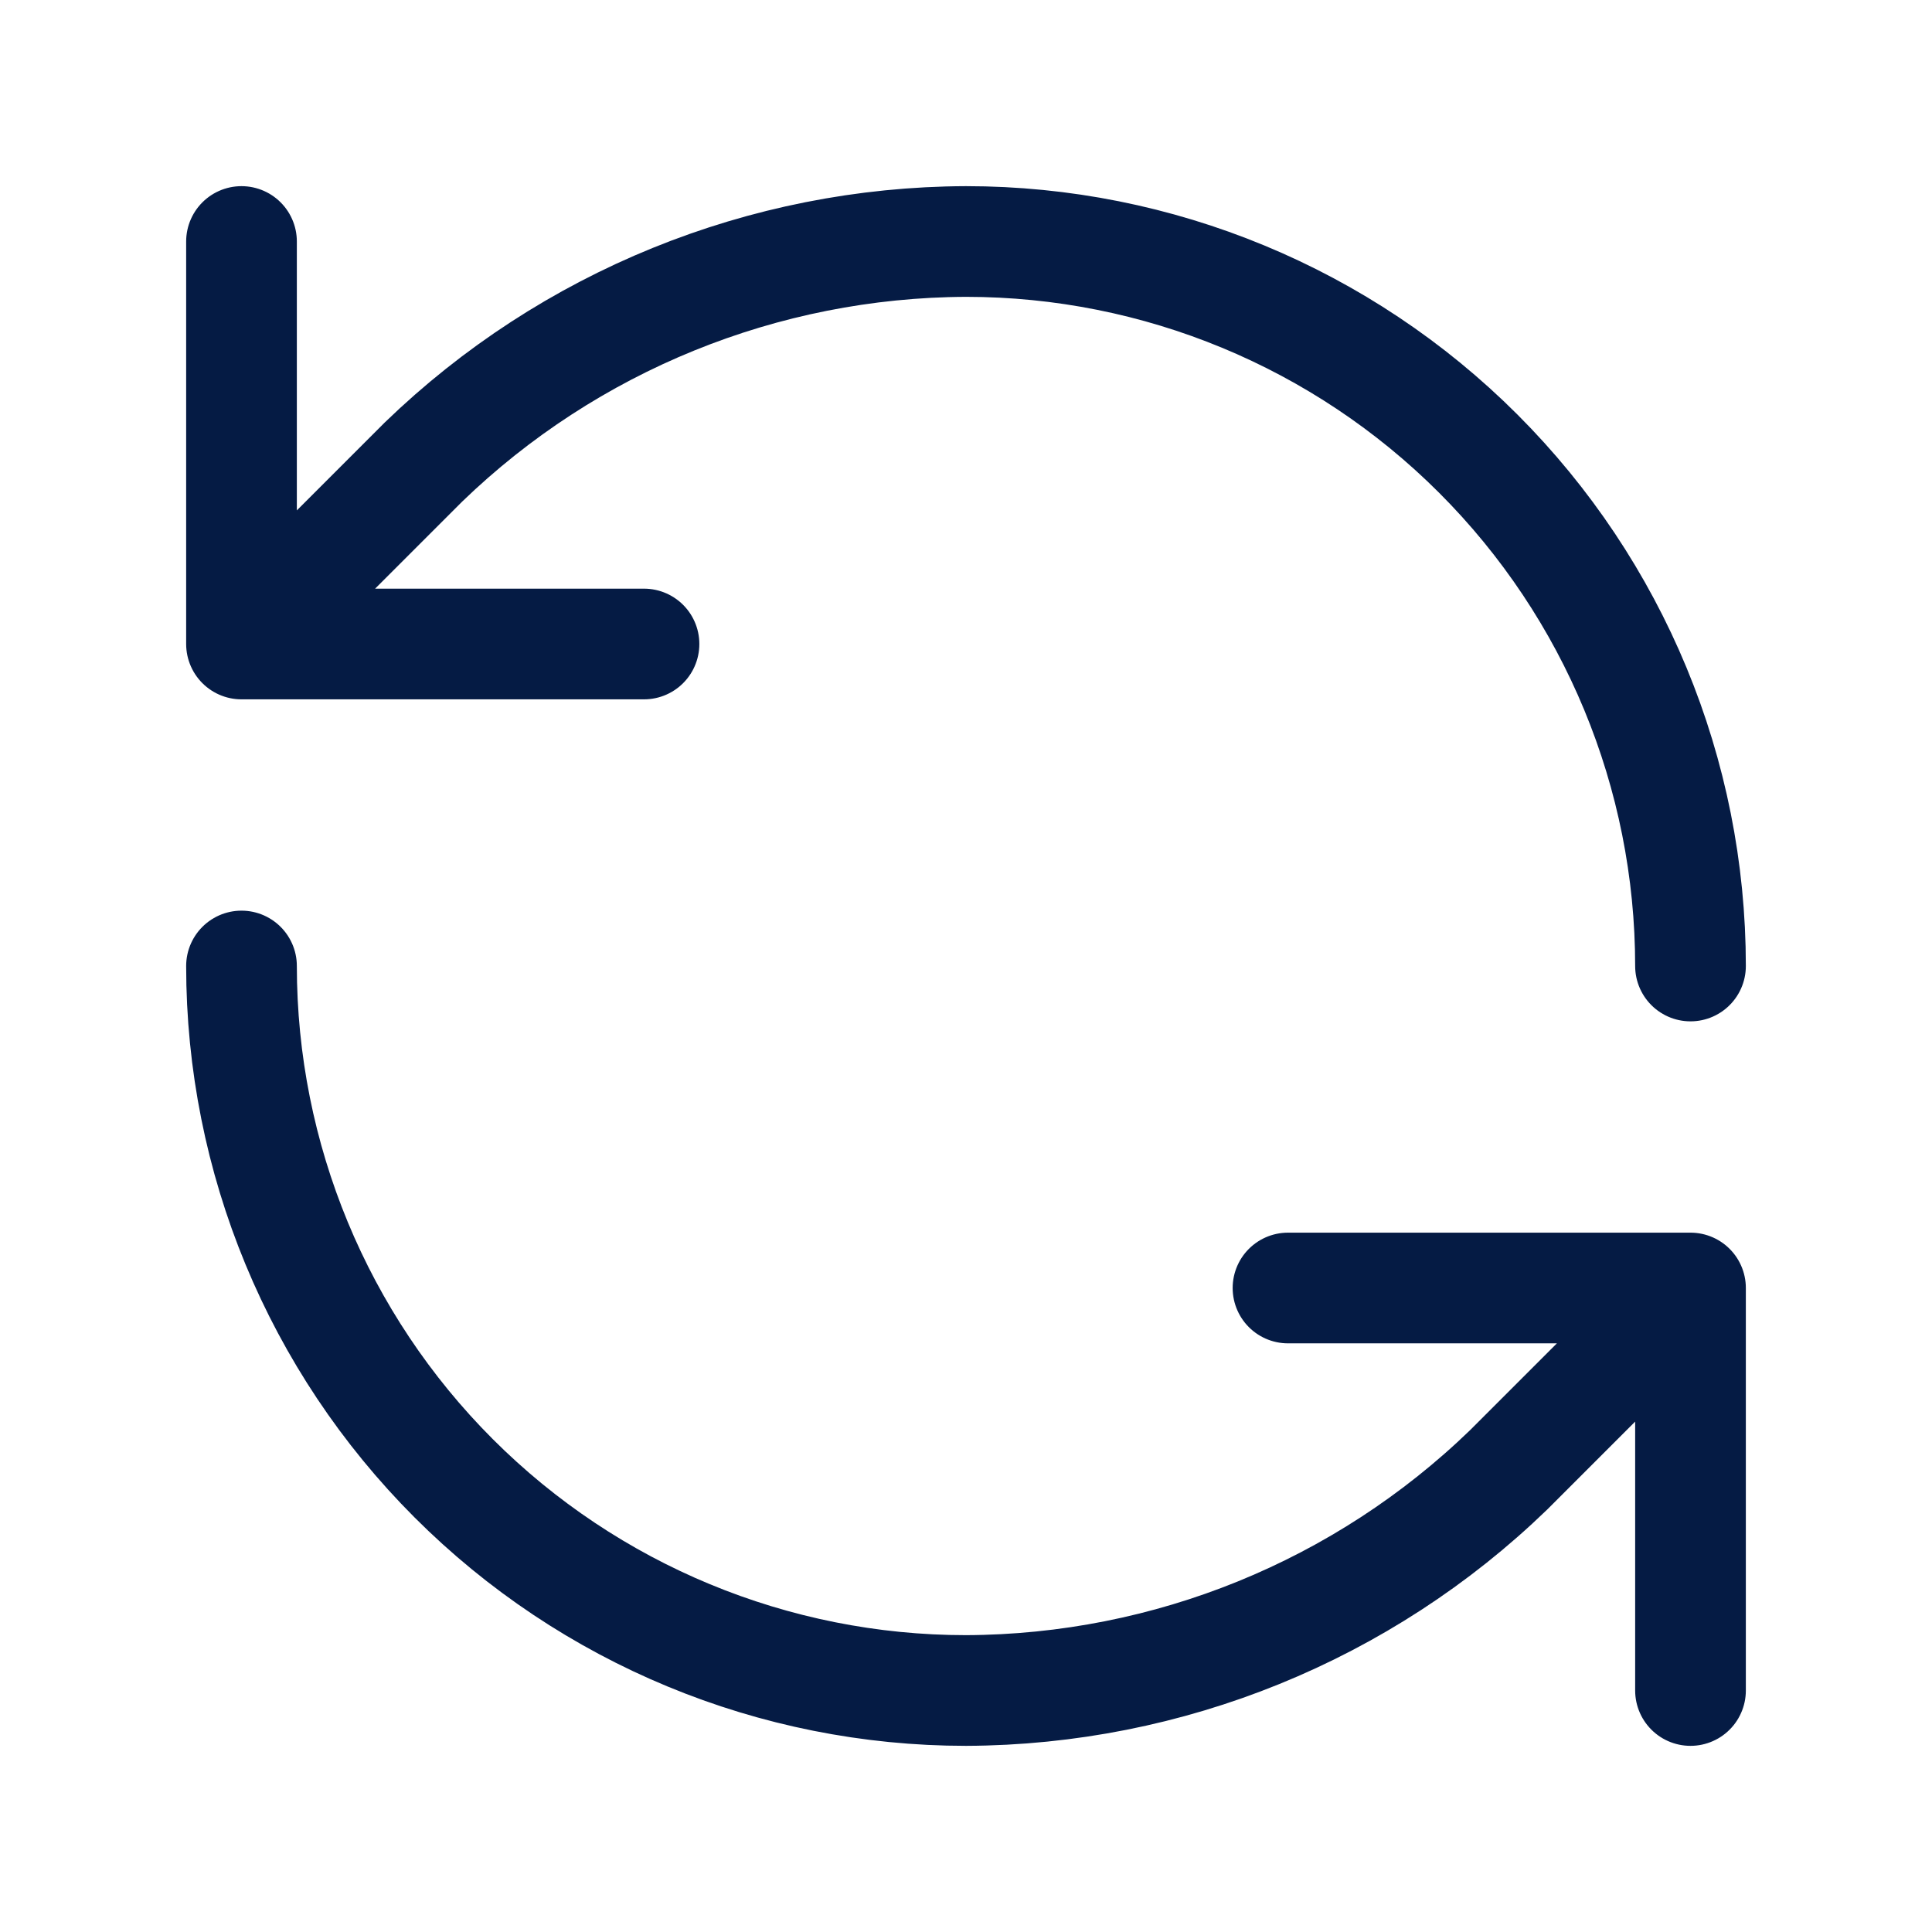 <svg width="48" height="48" viewBox="0 0 48 48" fill="none" xmlns="http://www.w3.org/2000/svg">
<path d="M42 24C42 19.226 40.104 14.648 36.728 11.272C33.352 7.896 28.774 6 24 6C18.968 6.019 14.138 7.982 10.52 11.48L6 16M6 16V6M6 16H16M6 24C6 28.774 7.896 33.352 11.272 36.728C14.648 40.104 19.226 42 24 42C29.032 41.981 33.862 40.018 37.48 36.52L42 32M42 32H32M42 32V42" stroke="#051B44" stroke-width="2.75" stroke-linecap="round" stroke-linejoin="round"/>
</svg>
